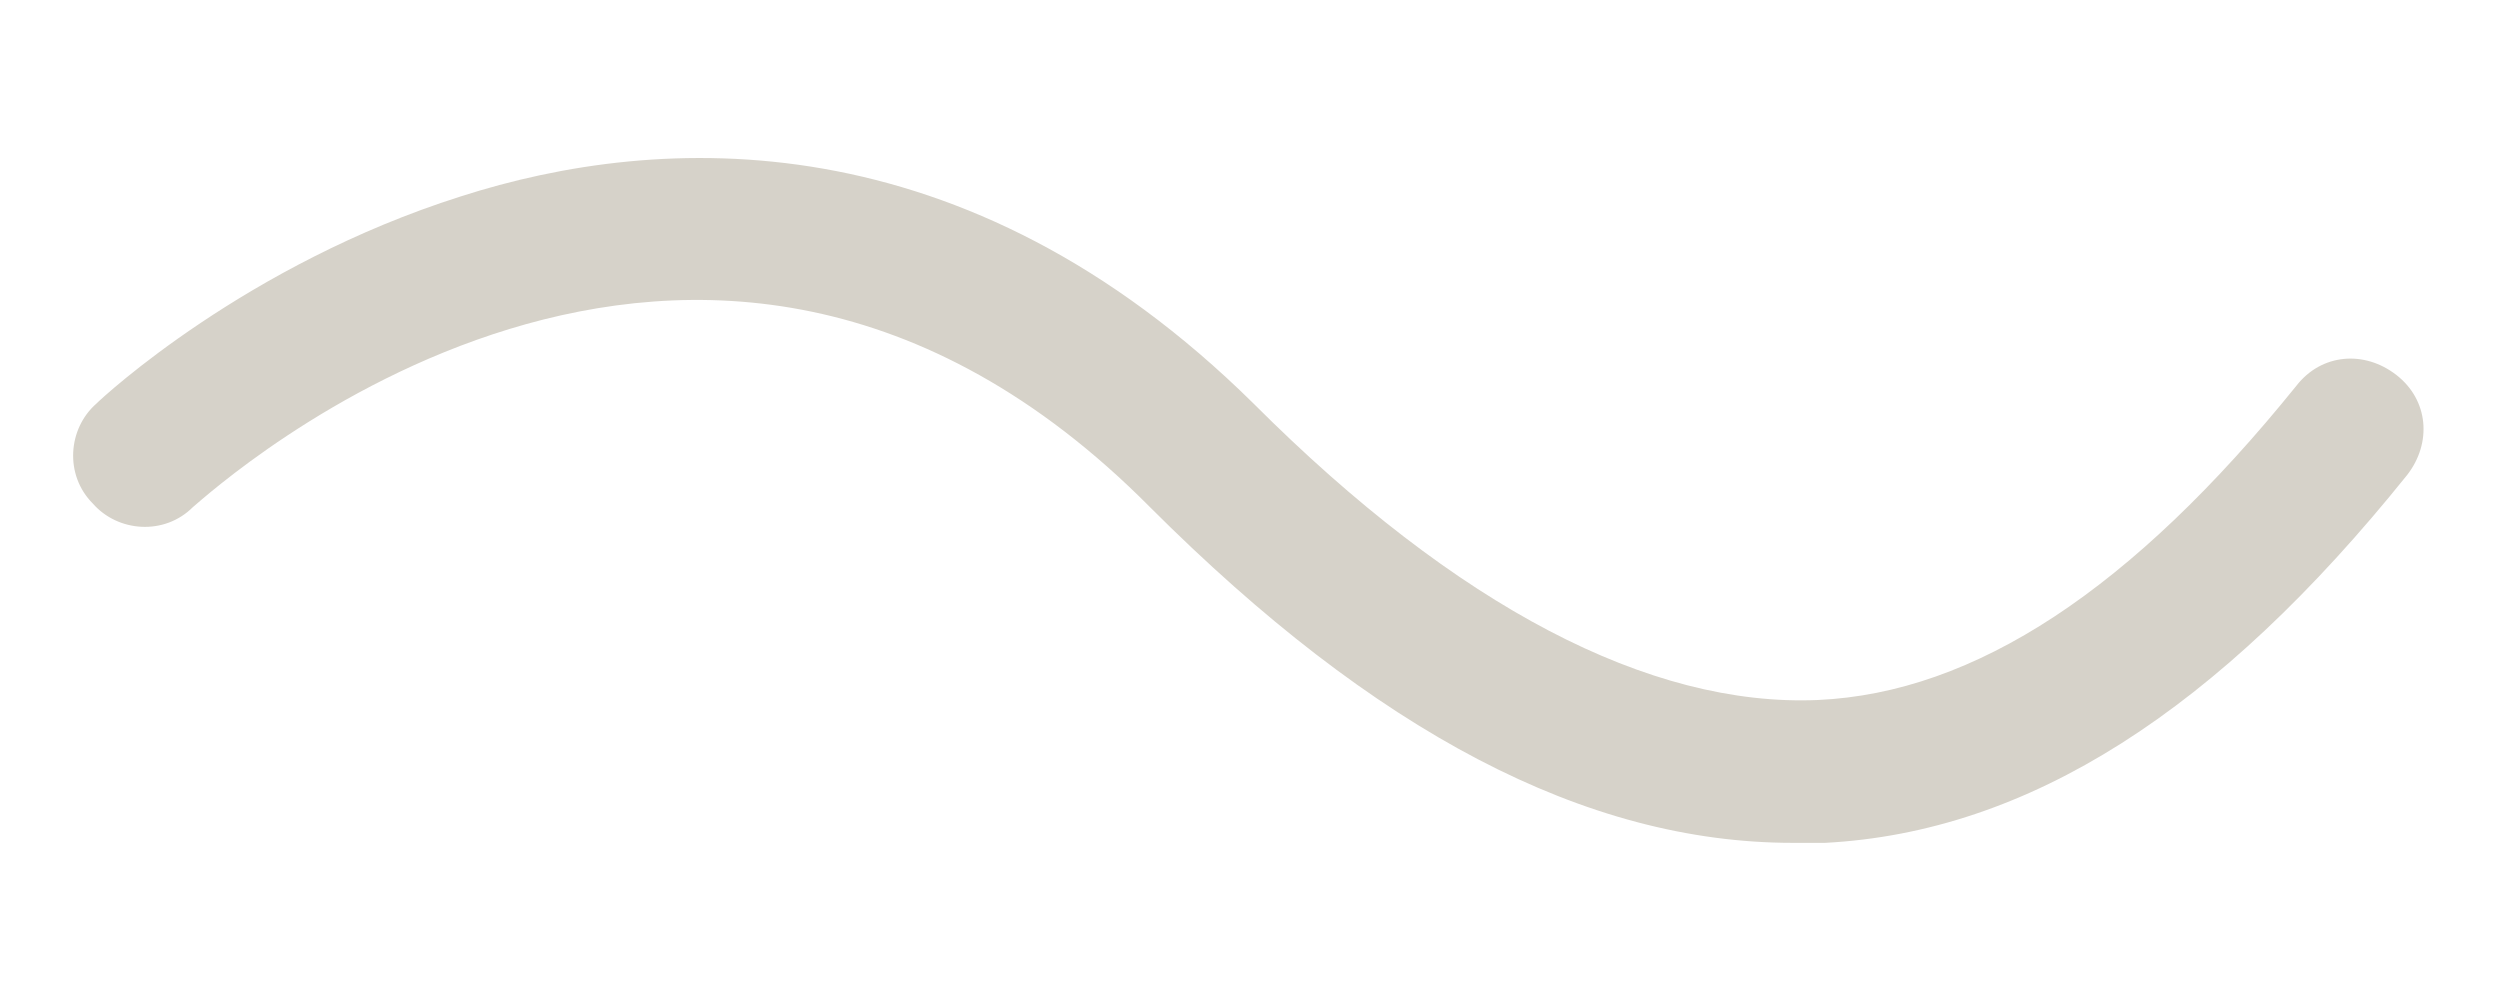 <?xml version="1.0" encoding="utf-8"?>
<!-- Generator: Adobe Illustrator 28.3.0, SVG Export Plug-In . SVG Version: 6.00 Build 0)  -->
<svg version="1.1" id="Camada_1" xmlns="http://www.w3.org/2000/svg" xmlns:xlink="http://www.w3.org/1999/xlink" x="0px" y="0px"
	 viewBox="0 0 70 28" style="enable-background:new 0 0 70 28;" xml:space="preserve">
<style type="text/css">
	.st0{fill:#D6D2C9;}
</style>
<path class="st0" d="M50.2,23.6c-5.8,0-11.7-3.1-18-9.4C19.5,1.4,6,13.7,5.4,14.2c-0.8,0.8-2.1,0.7-2.8-0.1
	c-0.8-0.8-0.7-2.1,0.1-2.8c0.2-0.2,4.2-3.9,10.2-5.8c5.6-1.8,14.1-2.2,22.2,5.8c5.7,5.7,11.1,8.5,15.8,8.3c4.4-0.2,8.8-3.1,13.4-8.8
	c0.7-0.9,1.9-1,2.8-0.3c0.9,0.7,1,1.9,0.3,2.8c-5.3,6.6-10.6,10-16.3,10.3C50.8,23.6,50.5,23.6,50.2,23.6z"/>
</svg>
